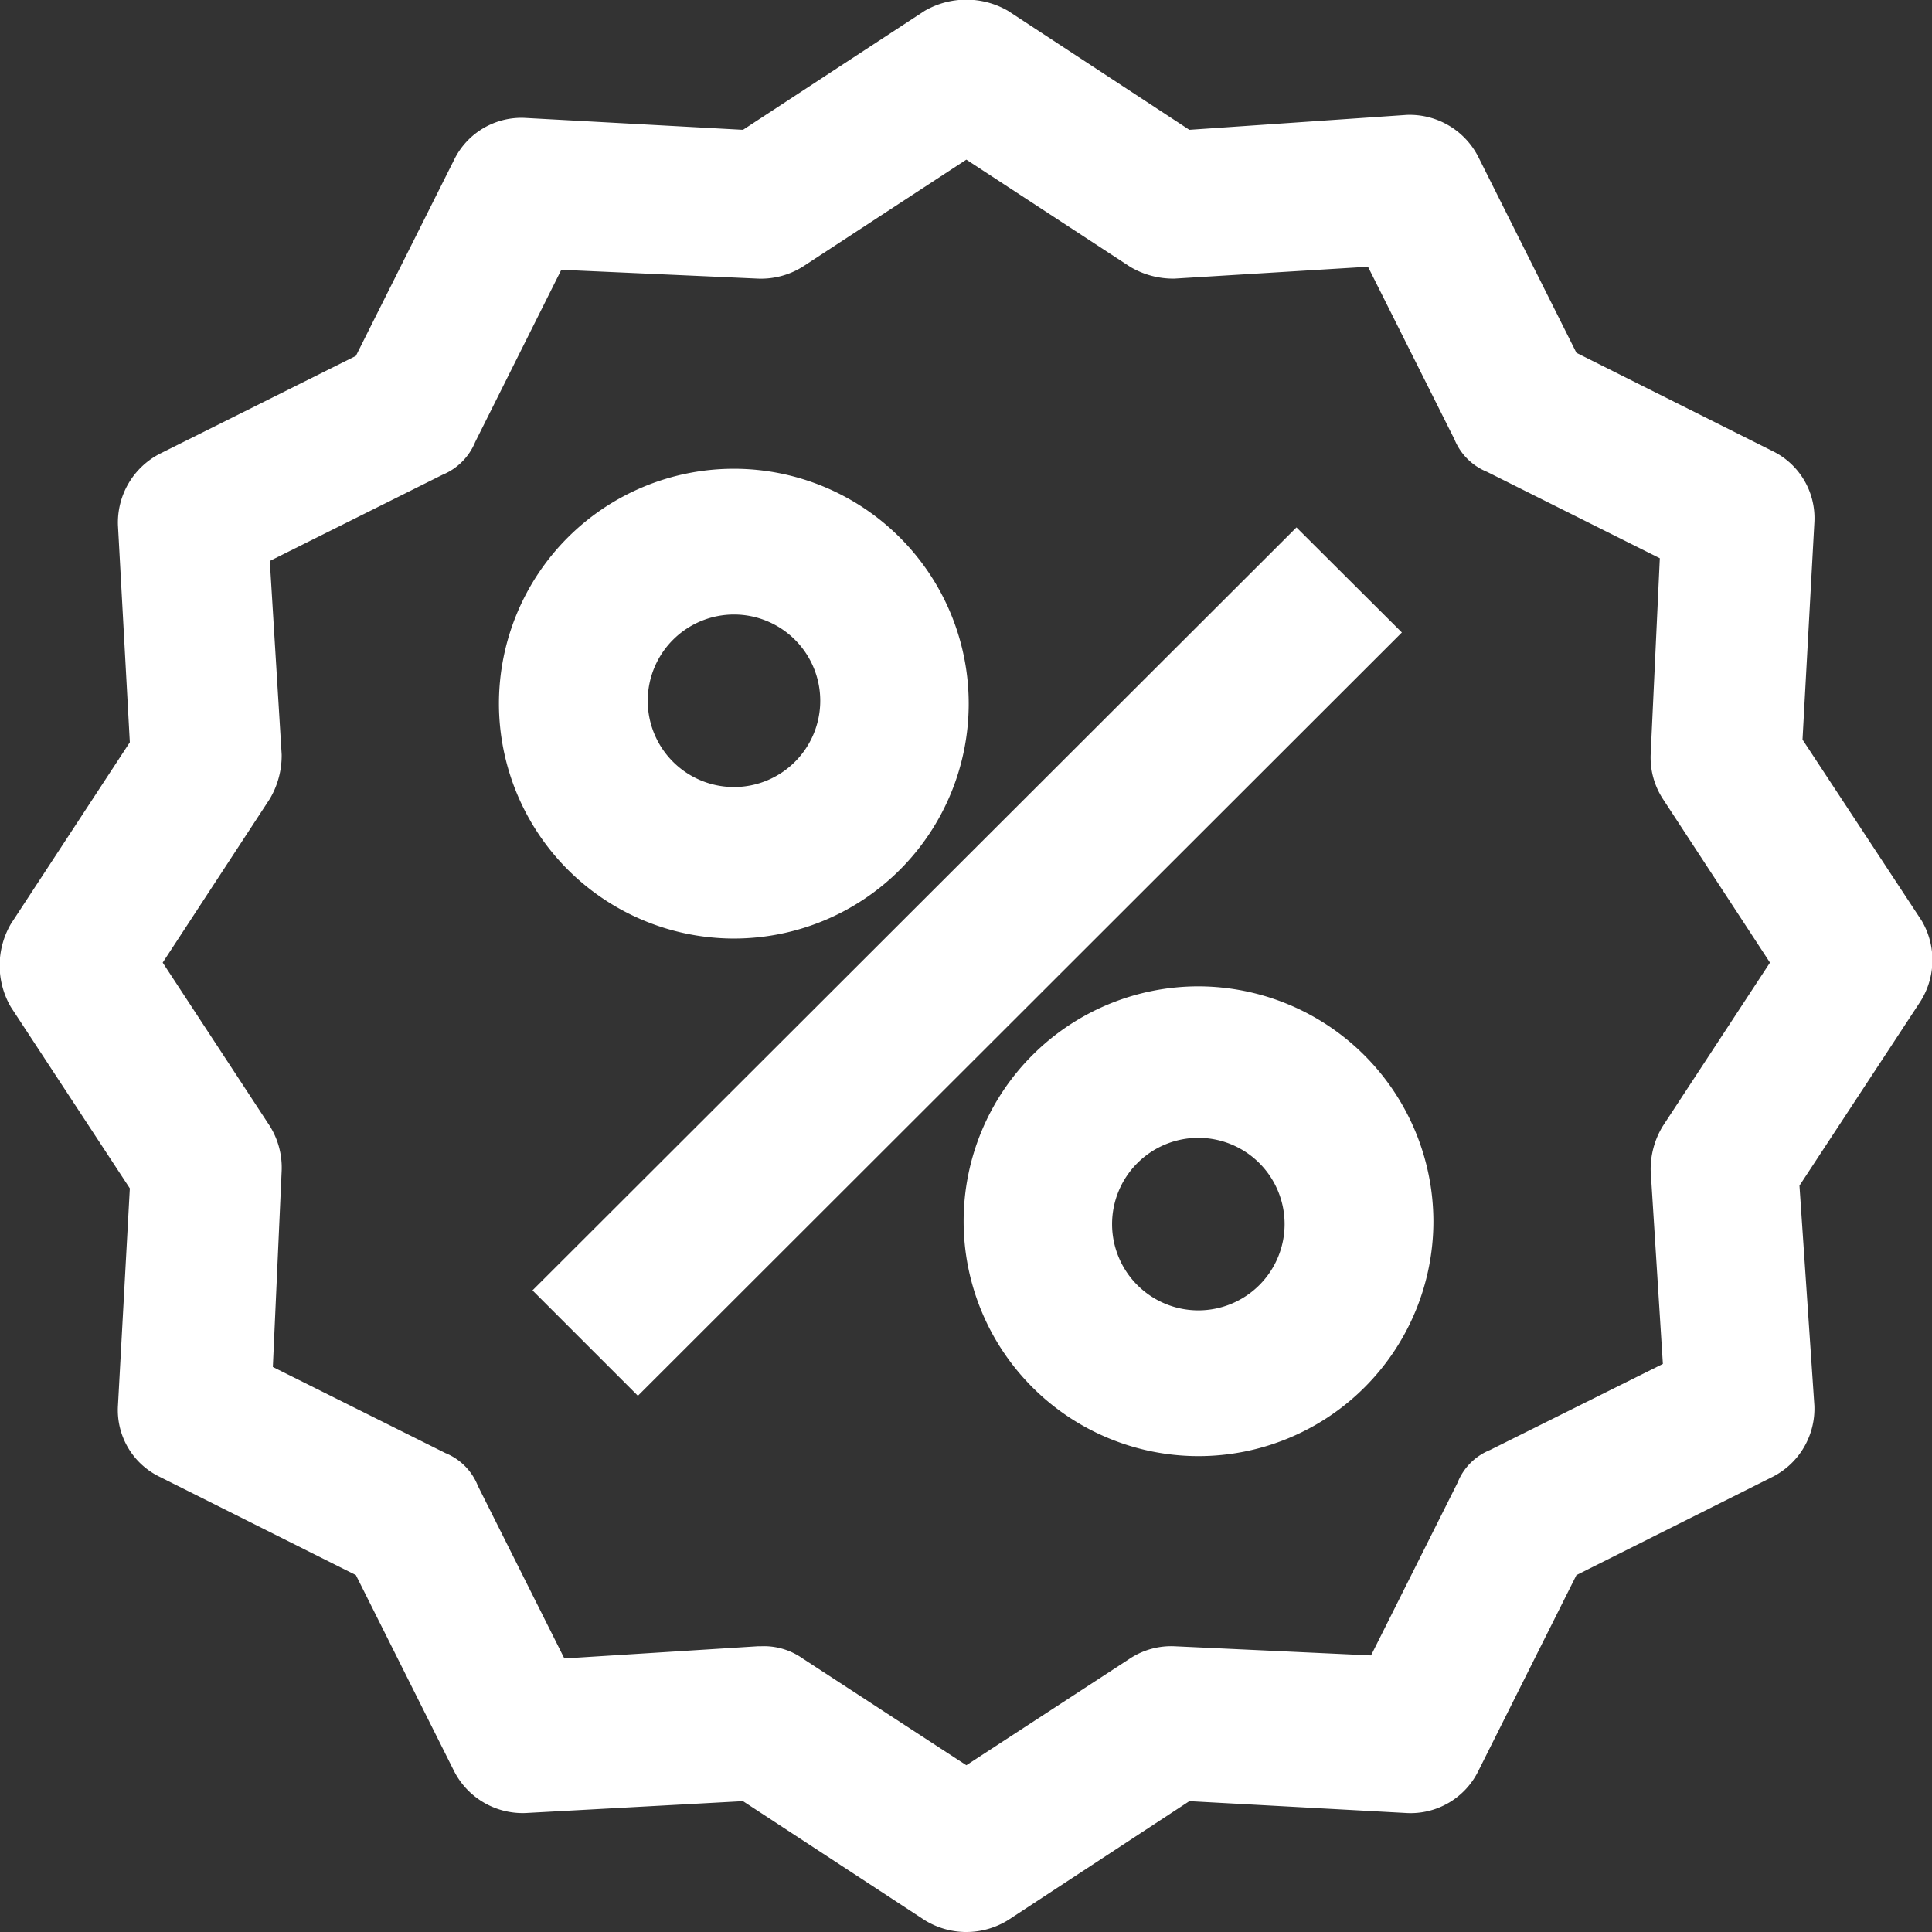 <svg xmlns="http://www.w3.org/2000/svg" width="57" height="57" viewBox="0 0 57 57">
  <rect x="0" y="0" width="57" height="57" fill="#333333" stroke="none"/>
<defs>
    <style>
      .cls-1 {
        fill: #fff;
        fill-rule: evenodd;
      }
    </style>
  </defs>
  <path id="Forma_20" data-name="Forma 20" class="cls-1" d="M1464.7,2663.17l-3.52-5.35,0.35-6.41a2.2,2.2,0,0,0-1.23-2.1l-5.79-2.9-2.9-5.79a2.272,2.272,0,0,0-2.11-1.23l-6.41.44-5.35-3.51a2.456,2.456,0,0,0-2.46,0l-5.36,3.51-6.41-.35a2.209,2.209,0,0,0-2.11,1.23l-2.9,5.79-5.79,2.89a2.282,2.282,0,0,0-1.23,2.11l0.35,6.4-3.51,5.36a2.437,2.437,0,0,0,0,2.45l3.51,5.35-0.35,6.41a2.185,2.185,0,0,0,1.23,2.1l5.79,2.9,2.9,5.79a2.272,2.272,0,0,0,2.11,1.23l6.41-.35,5.36,3.51a2.336,2.336,0,0,0,2.46,0l5.35-3.51,6.41,0.35a2.225,2.225,0,0,0,2.11-1.23l2.9-5.79,5.79-2.9a2.257,2.257,0,0,0,1.23-2.1l-0.44-6.49,3.52-5.36A2.288,2.288,0,0,0,1464.7,2663.17Zm-7.64,6.05a2.441,2.441,0,0,0-.36,1.32l0.36,5.7-5.1,2.54a1.727,1.727,0,0,0-.96.97l-2.55,5.09-5.8-.27a2.218,2.218,0,0,0-1.31.36l-4.83,3.15-4.83-3.15a1.978,1.978,0,0,0-1.23-.36h-0.09l-5.71.36-2.55-5.09a1.727,1.727,0,0,0-.96-0.97l-5.09-2.54,0.26-5.79a2.317,2.317,0,0,0-.35-1.32l-3.16-4.82,3.16-4.83a2.508,2.508,0,0,0,.35-1.31l-0.35-5.71,5.09-2.54a1.775,1.775,0,0,0,.97-0.97l2.54-5.08,5.8,0.26a2.317,2.317,0,0,0,1.32-.35l4.83-3.16,4.83,3.16a2.484,2.484,0,0,0,1.31.35l5.71-.35,2.55,5.09a1.74,1.74,0,0,0,.96.96l5.1,2.55-0.27,5.79a2.238,2.238,0,0,0,.36,1.31l3.16,4.83Zm-27.4-5.53a6.93,6.93,0,1,0-6.94-6.93A6.939,6.939,0,0,0,1429.66,2663.69Zm0-9.56a2.545,2.545,0,1,1-2.55,2.55A2.546,2.546,0,0,1,1429.66,2654.13Zm13.7,10.97a6.93,6.93,0,1,0,6.93,6.93A6.948,6.948,0,0,0,1443.36,2665.1Zm0,9.56a2.545,2.545,0,1,1,2.54-2.54A2.546,2.546,0,0,1,1443.36,2674.66Zm-19.65-.59,22.54-22.51,3.11,3.1-22.54,22.52Z" transform="translate(-1408 -2636)"/>
</svg>
